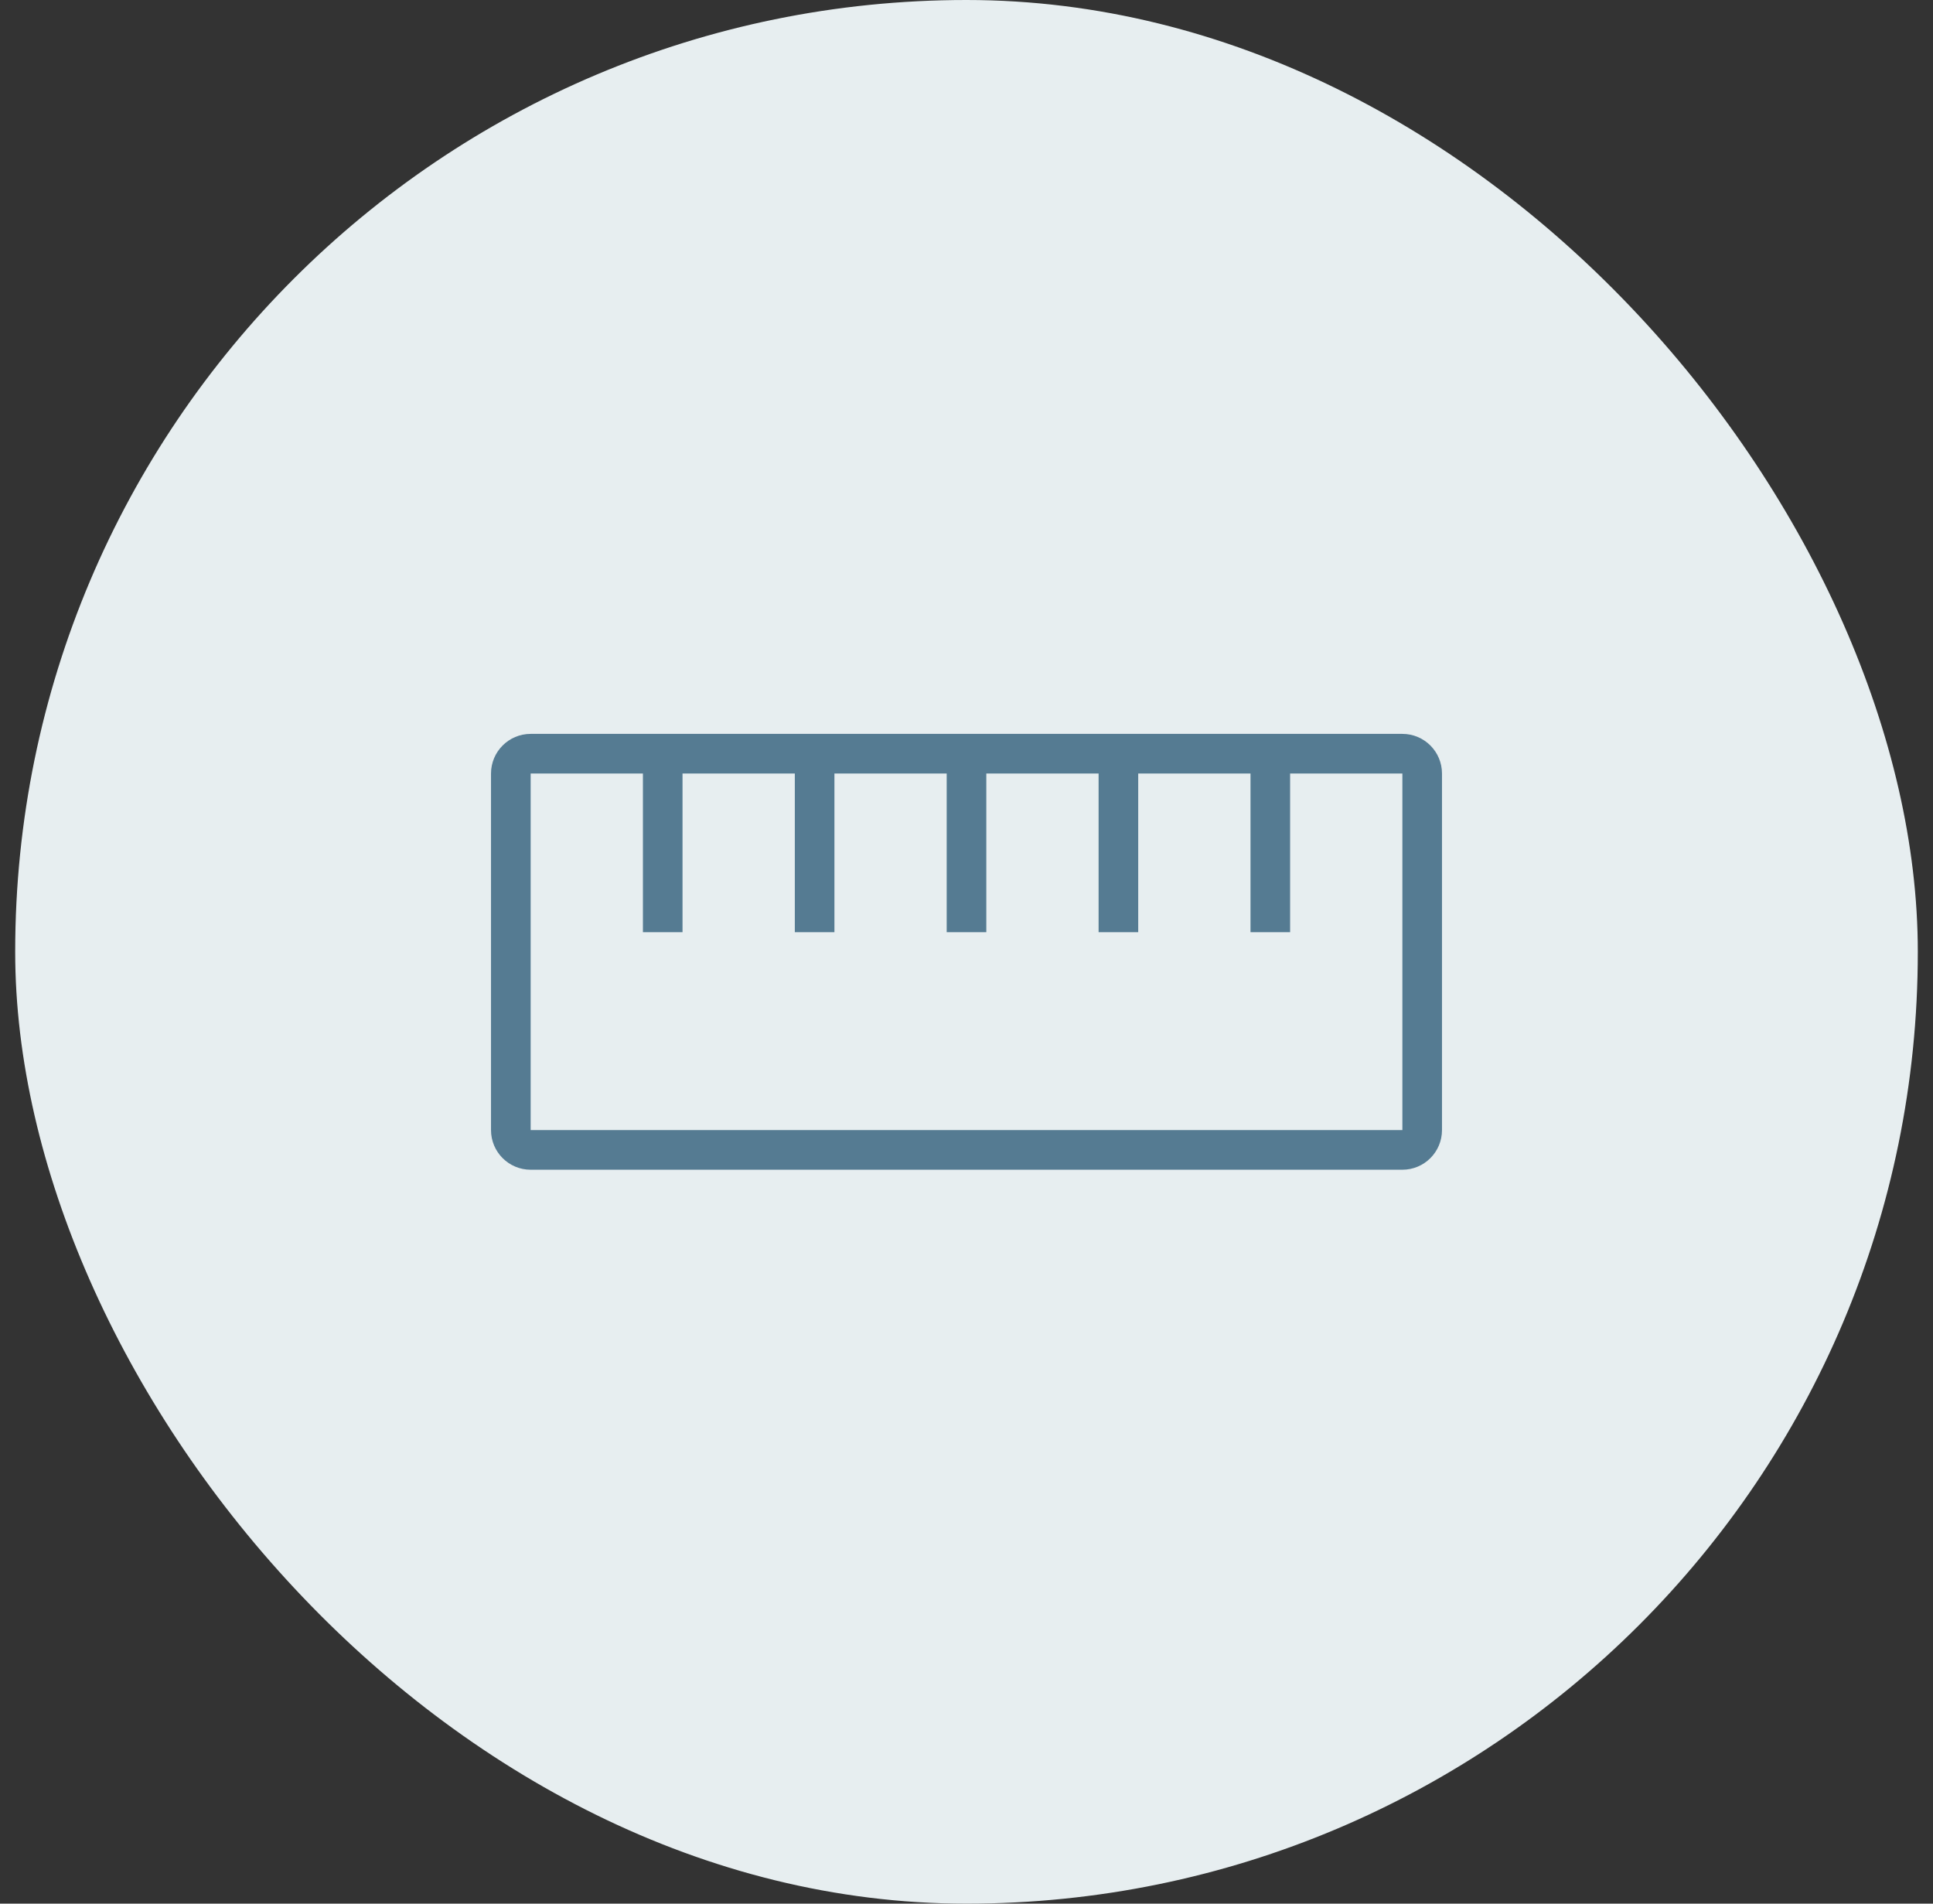 <svg width="65" height="64" viewBox="0 0 65 64" fill="none" xmlns="http://www.w3.org/2000/svg">
<rect x="0" y="0" width="65" height="64" fill="#333333" stroke="none"/>
<rect x="0.511" width="63.978" height="64" rx="31.989" fill="#E7EEF0"/>
<g clip-path="url(#clip0_928_38711)">
<path d="M47.157 24.673H17.844C17.108 24.673 16.511 25.27 16.511 26.006V37.993C16.511 38.73 17.108 39.326 17.844 39.326H47.157C47.893 39.326 48.489 38.73 48.489 37.993V26.006C48.489 25.27 47.893 24.673 47.157 24.673ZM47.157 37.993H17.844V26.006H21.619V31.34H22.951V26.006H26.727V31.34H28.059V26.006H31.834V31.34H33.166V26.006H36.942V31.34H38.274V26.006H42.05V31.34H43.382V26.006H47.157V37.993Z" fill="#557B92"/>
</g>
<defs>
<clipPath id="clip0_928_38711">
<rect width="31.978" height="32" fill="white" transform="translate(16.511 16)"/>
</clipPath>
</defs>
</svg>
